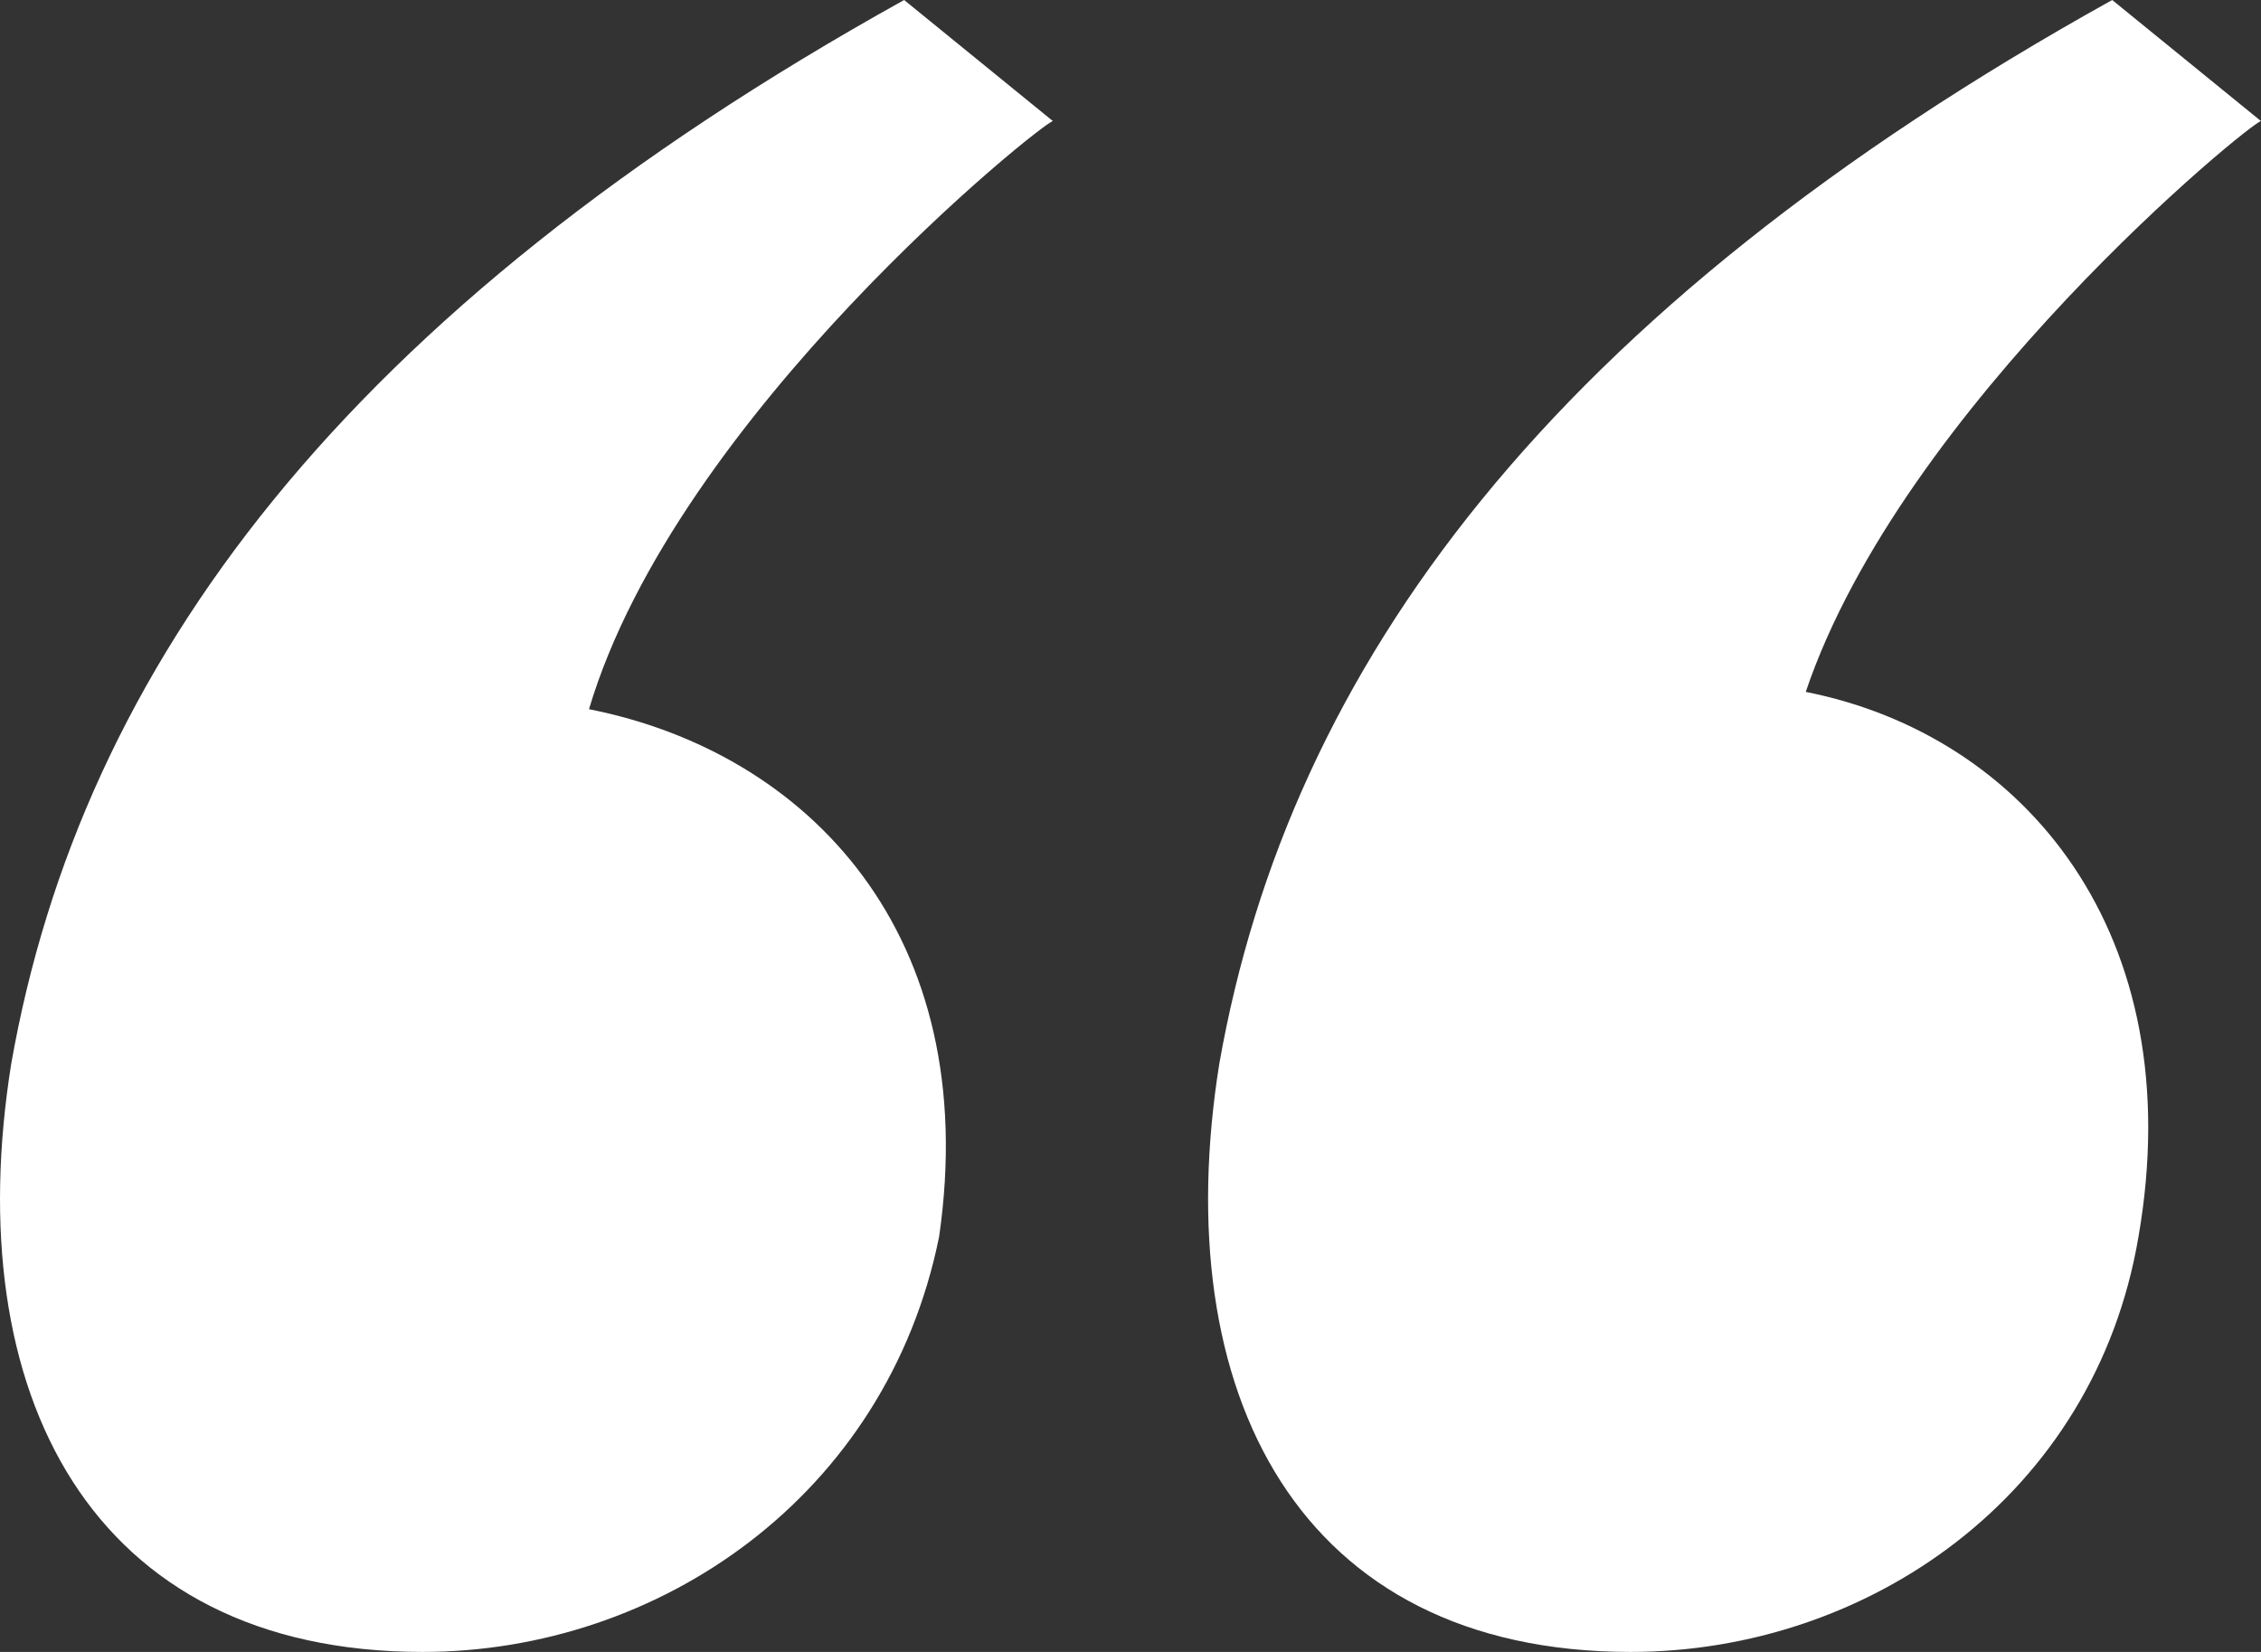 <svg xmlns="http://www.w3.org/2000/svg" width="26" height="19" viewBox="0 0 26 19" fill="none"><rect x="0" y="0" width="26" height="19" fill="#333333" stroke="none"/><path d="M12.108 1.393L10.397 0C3.954 3.581 0.934 7.66 0.129 12.236C-0.475 16.016 1.035 19 4.86 19C7.578 19 10.195 17.209 10.799 14.225C11.303 10.743 9.289 8.654 6.773 8.157C7.779 4.775 12.007 1.393 12.108 1.393ZM20.765 7.958C21.873 4.675 25.899 1.393 26 1.393L24.289 0C17.846 3.581 14.826 7.66 14.021 12.236C13.417 16.016 14.927 19 18.752 19C21.47 19 24.087 17.209 24.591 14.225C25.195 10.743 23.282 8.456 20.765 7.958Z" fill="white"></path></svg>